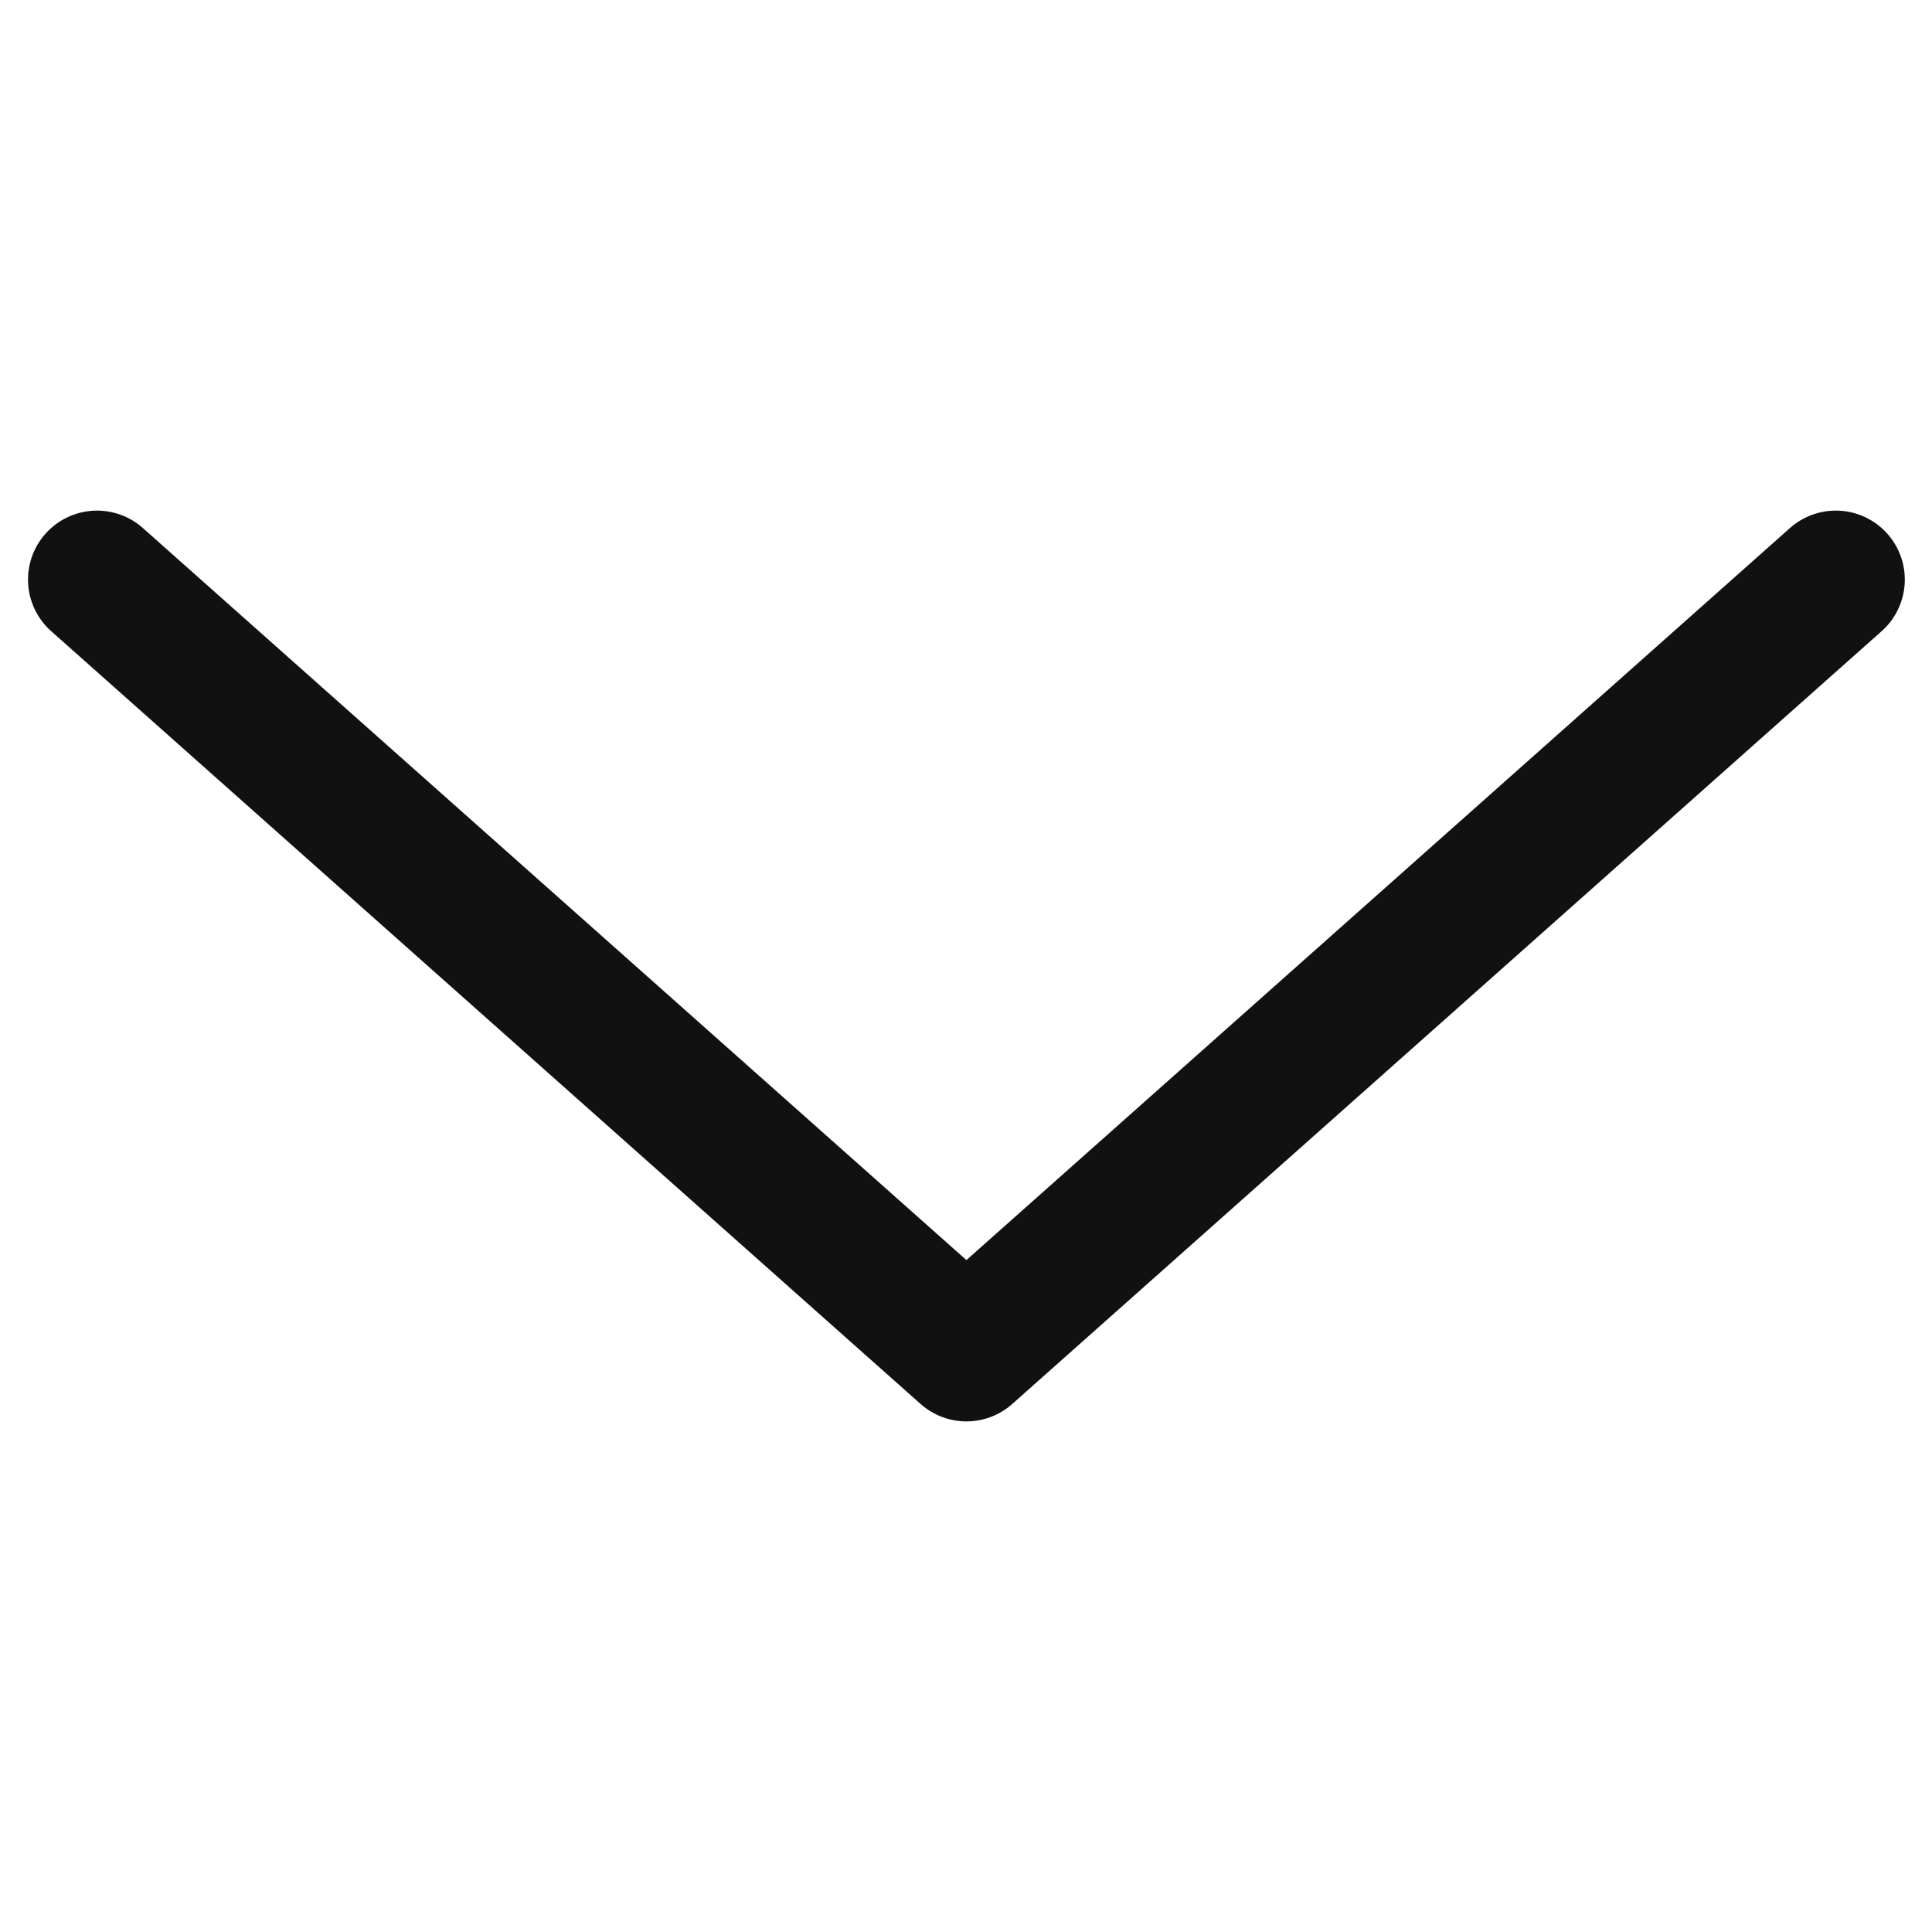 <svg width="14" height="14" viewBox="0 0 14 14" fill="none" xmlns="http://www.w3.org/2000/svg">
<path d="M13.303 4.2L7.003 9.8L0.703 4.2" stroke="#111111" stroke-linecap="round" stroke-linejoin="round"/>
</svg>
